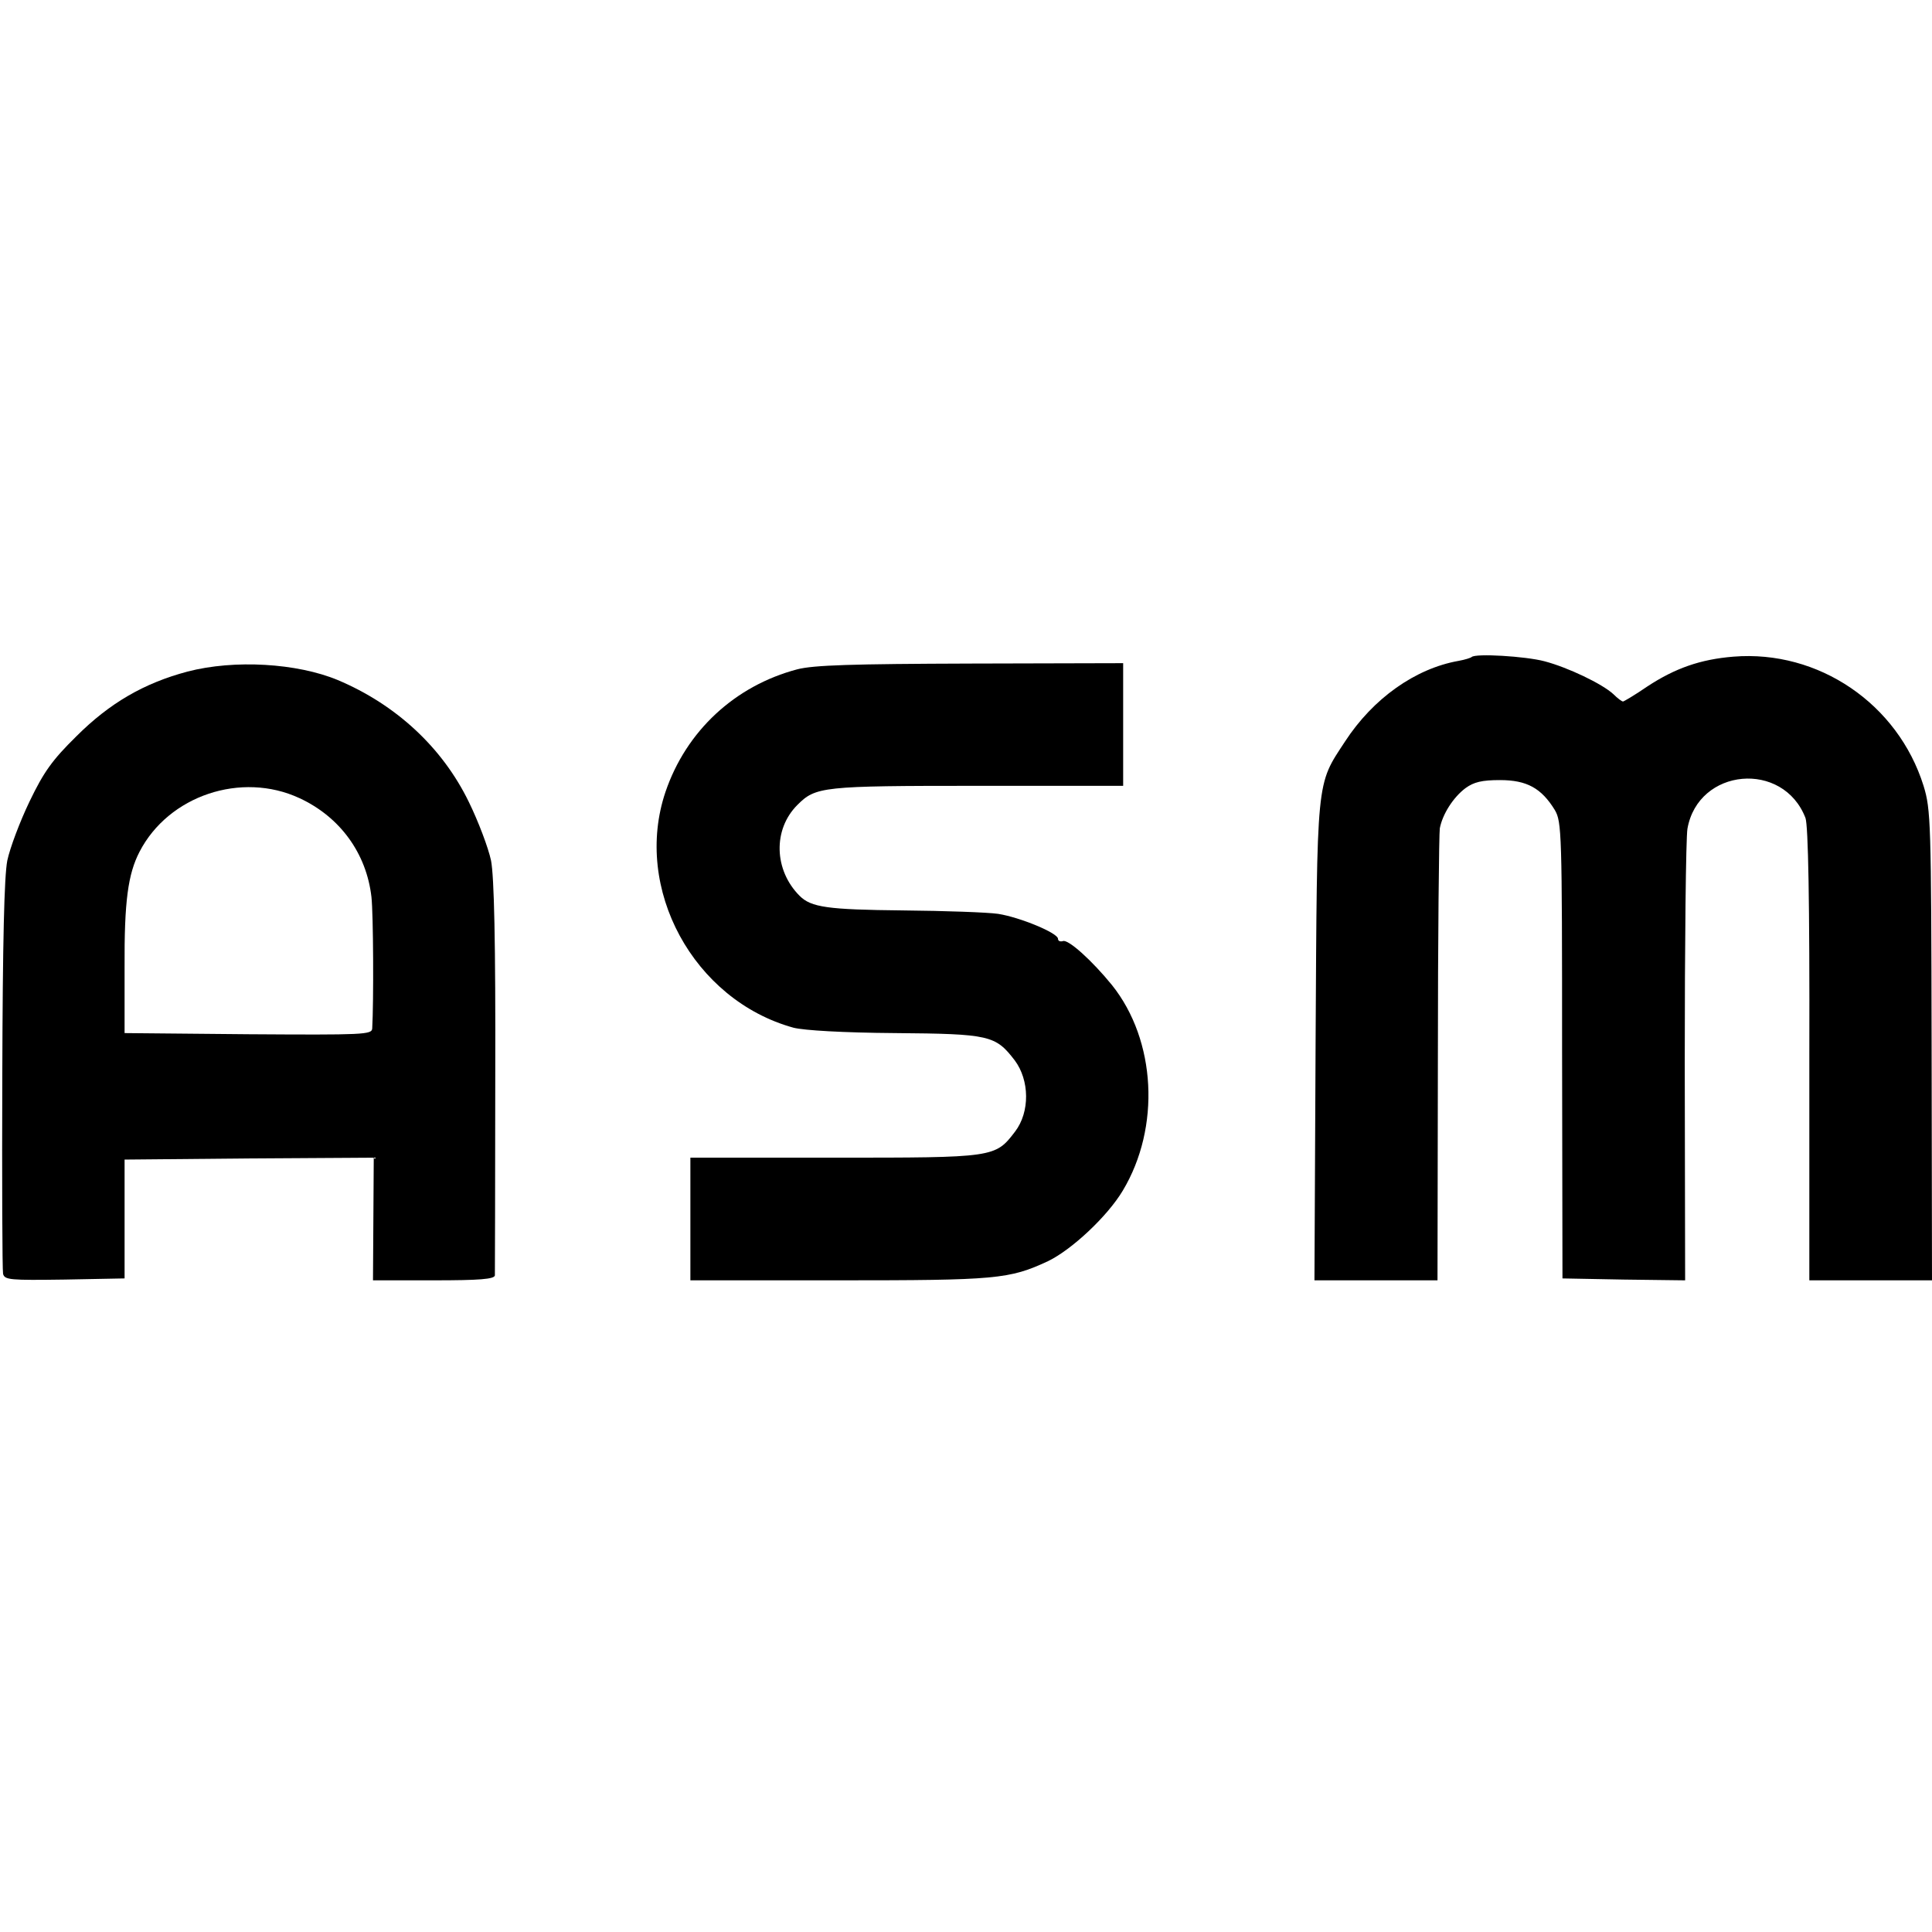 <?xml version="1.0" standalone="no"?>
<!DOCTYPE svg PUBLIC "-//W3C//DTD SVG 20010904//EN"
 "http://www.w3.org/TR/2001/REC-SVG-20010904/DTD/svg10.dtd">
<svg version="1.0" xmlns="http://www.w3.org/2000/svg"
 width="504pt" height="504pt" viewBox="0 0 504 504"
 preserveAspectRatio="xMidYMid meet">
<g transform="translate(0,504) scale(0.1,-0.1)"
fill="#000000" stroke="none">
<path d="M3839 3326 c-2 -2 -17 -7 -34 -10 -113 -20 -223 -98 -296 -210 -76
-116 -73 -88 -77 -783 l-3 -623 160 0 161 0 1 578 c0 317 3 588 5 601 7 37 35
81 67 105 22 16 43 21 90 21 70 0 108 -21 143 -78 18 -31 19 -57 19 -627 l1
-595 160 -3 160 -2 -1 567 c0 313 3 587 7 611 28 159 250 179 308 28 7 -21 11
-211 10 -618 l0 -588 160 0 160 0 -1 613 c-1 583 -2 615 -21 677 -67 214 -274
355 -496 337 -86 -7 -152 -30 -225 -78 -32 -22 -61 -39 -63 -39 -3 0 -14 8
-25 19 -29 27 -119 70 -180 86 -49 13 -180 21 -190 11z"/>
<path d="M489 3288 c-113 -30 -203 -82 -290 -169 -63 -62 -85 -93 -122 -170
-25 -52 -51 -121 -58 -154 -8 -42 -12 -210 -13 -560 -1 -275 0 -508 2 -518 4
-16 18 -17 161 -15 l156 3 0 155 0 155 325 3 325 2 -1 -160 -1 -160 158 0
c120 0 159 3 160 13 0 6 1 239 1 517 1 356 -3 523 -11 565 -7 33 -33 102 -58
153 -69 142 -190 254 -342 318 -106 44 -269 54 -392 22z m292 -330 c106 -49
175 -144 188 -258 5 -45 6 -273 2 -343 -1 -16 -21 -17 -323 -15 l-323 3 0 170
c-1 174 9 245 39 303 76 147 266 210 417 140z"/>
<path d="M2080 3294 c-163 -43 -290 -161 -344 -320 -85 -252 73 -543 334 -615
28 -7 128 -13 265 -14 247 -2 262 -6 312 -71 39 -52 40 -135 1 -186 -52 -68
-53 -68 -472 -68 l-375 0 0 -160 0 -160 387 0 c411 0 445 3 546 50 62 30 155
117 195 184 99 165 87 392 -28 536 -52 64 -114 120 -128 115 -7 -2 -13 0 -13
6 0 15 -99 56 -156 65 -27 4 -139 8 -249 9 -196 2 -239 8 -269 38 -67 67 -70
173 -6 237 48 48 64 50 470 50 l380 0 0 160 0 160 -397 -1 c-311 -1 -410 -4
-453 -15z"/>
</g>
</svg>
